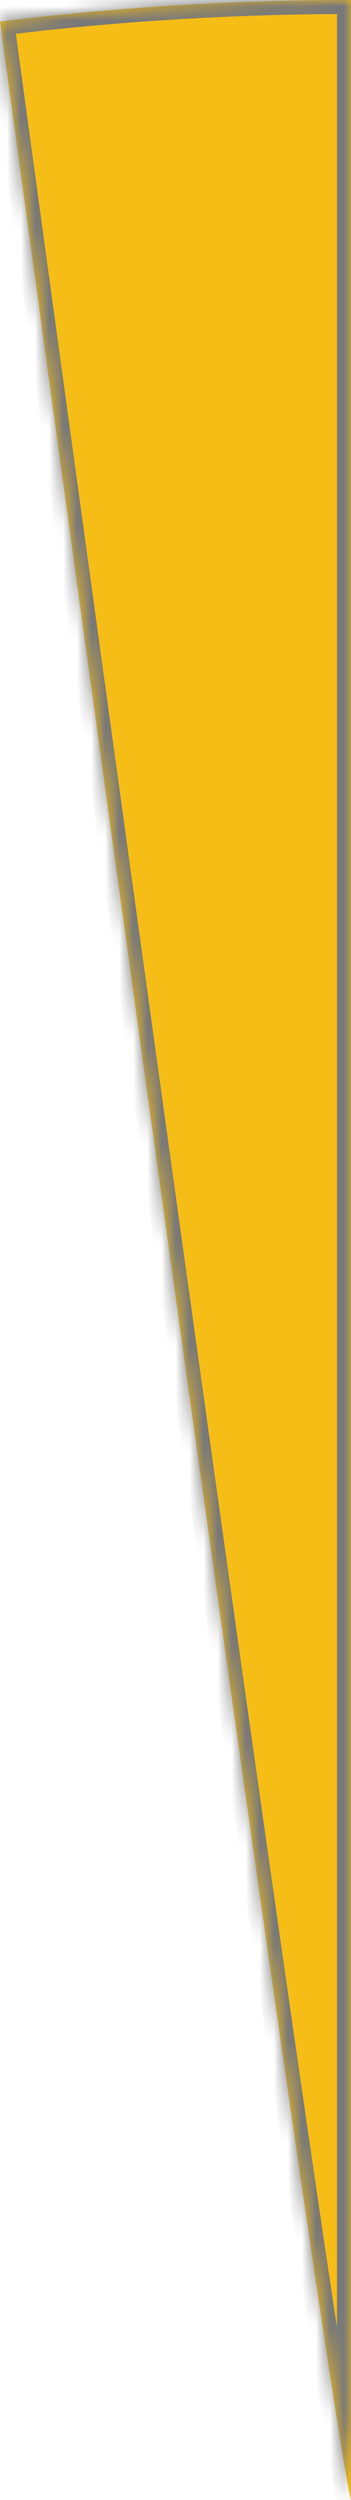 ﻿<?xml version="1.0" encoding="utf-8"?>
<svg version="1.1" xmlns:xlink="http://www.w3.org/1999/xlink" width="25px" height="178px" xmlns="http://www.w3.org/2000/svg">
  <defs>
    <mask fill="white" id="clip96">
      <path d="M 0 1.532  C 24.244 179.014  25 177.994  25 177.994  C 25 177.994  25 0  25 0  C 16.586 0  8.237 0.518  0 1.532  Z " fill-rule="evenodd" />
    </mask>
  </defs>
  <g transform="matrix(1 0 0 1 -684 -326 )">
    <path d="M 0 1.532  C 24.244 179.014  25 177.994  25 177.994  C 25 177.994  25 0  25 0  C 16.586 0  8.237 0.518  0 1.532  Z " fill-rule="nonzero" fill="#f6bd16" stroke="none" transform="matrix(1 0 0 1 684 326 )" />
    <path d="M 0 1.532  C 24.244 179.014  25 177.994  25 177.994  C 25 177.994  25 0  25 0  C 16.586 0  8.237 0.518  0 1.532  Z " stroke-width="2" stroke="#797979" fill="none" transform="matrix(1 0 0 1 684 326 )" mask="url(#clip96)" />
  </g>
</svg>